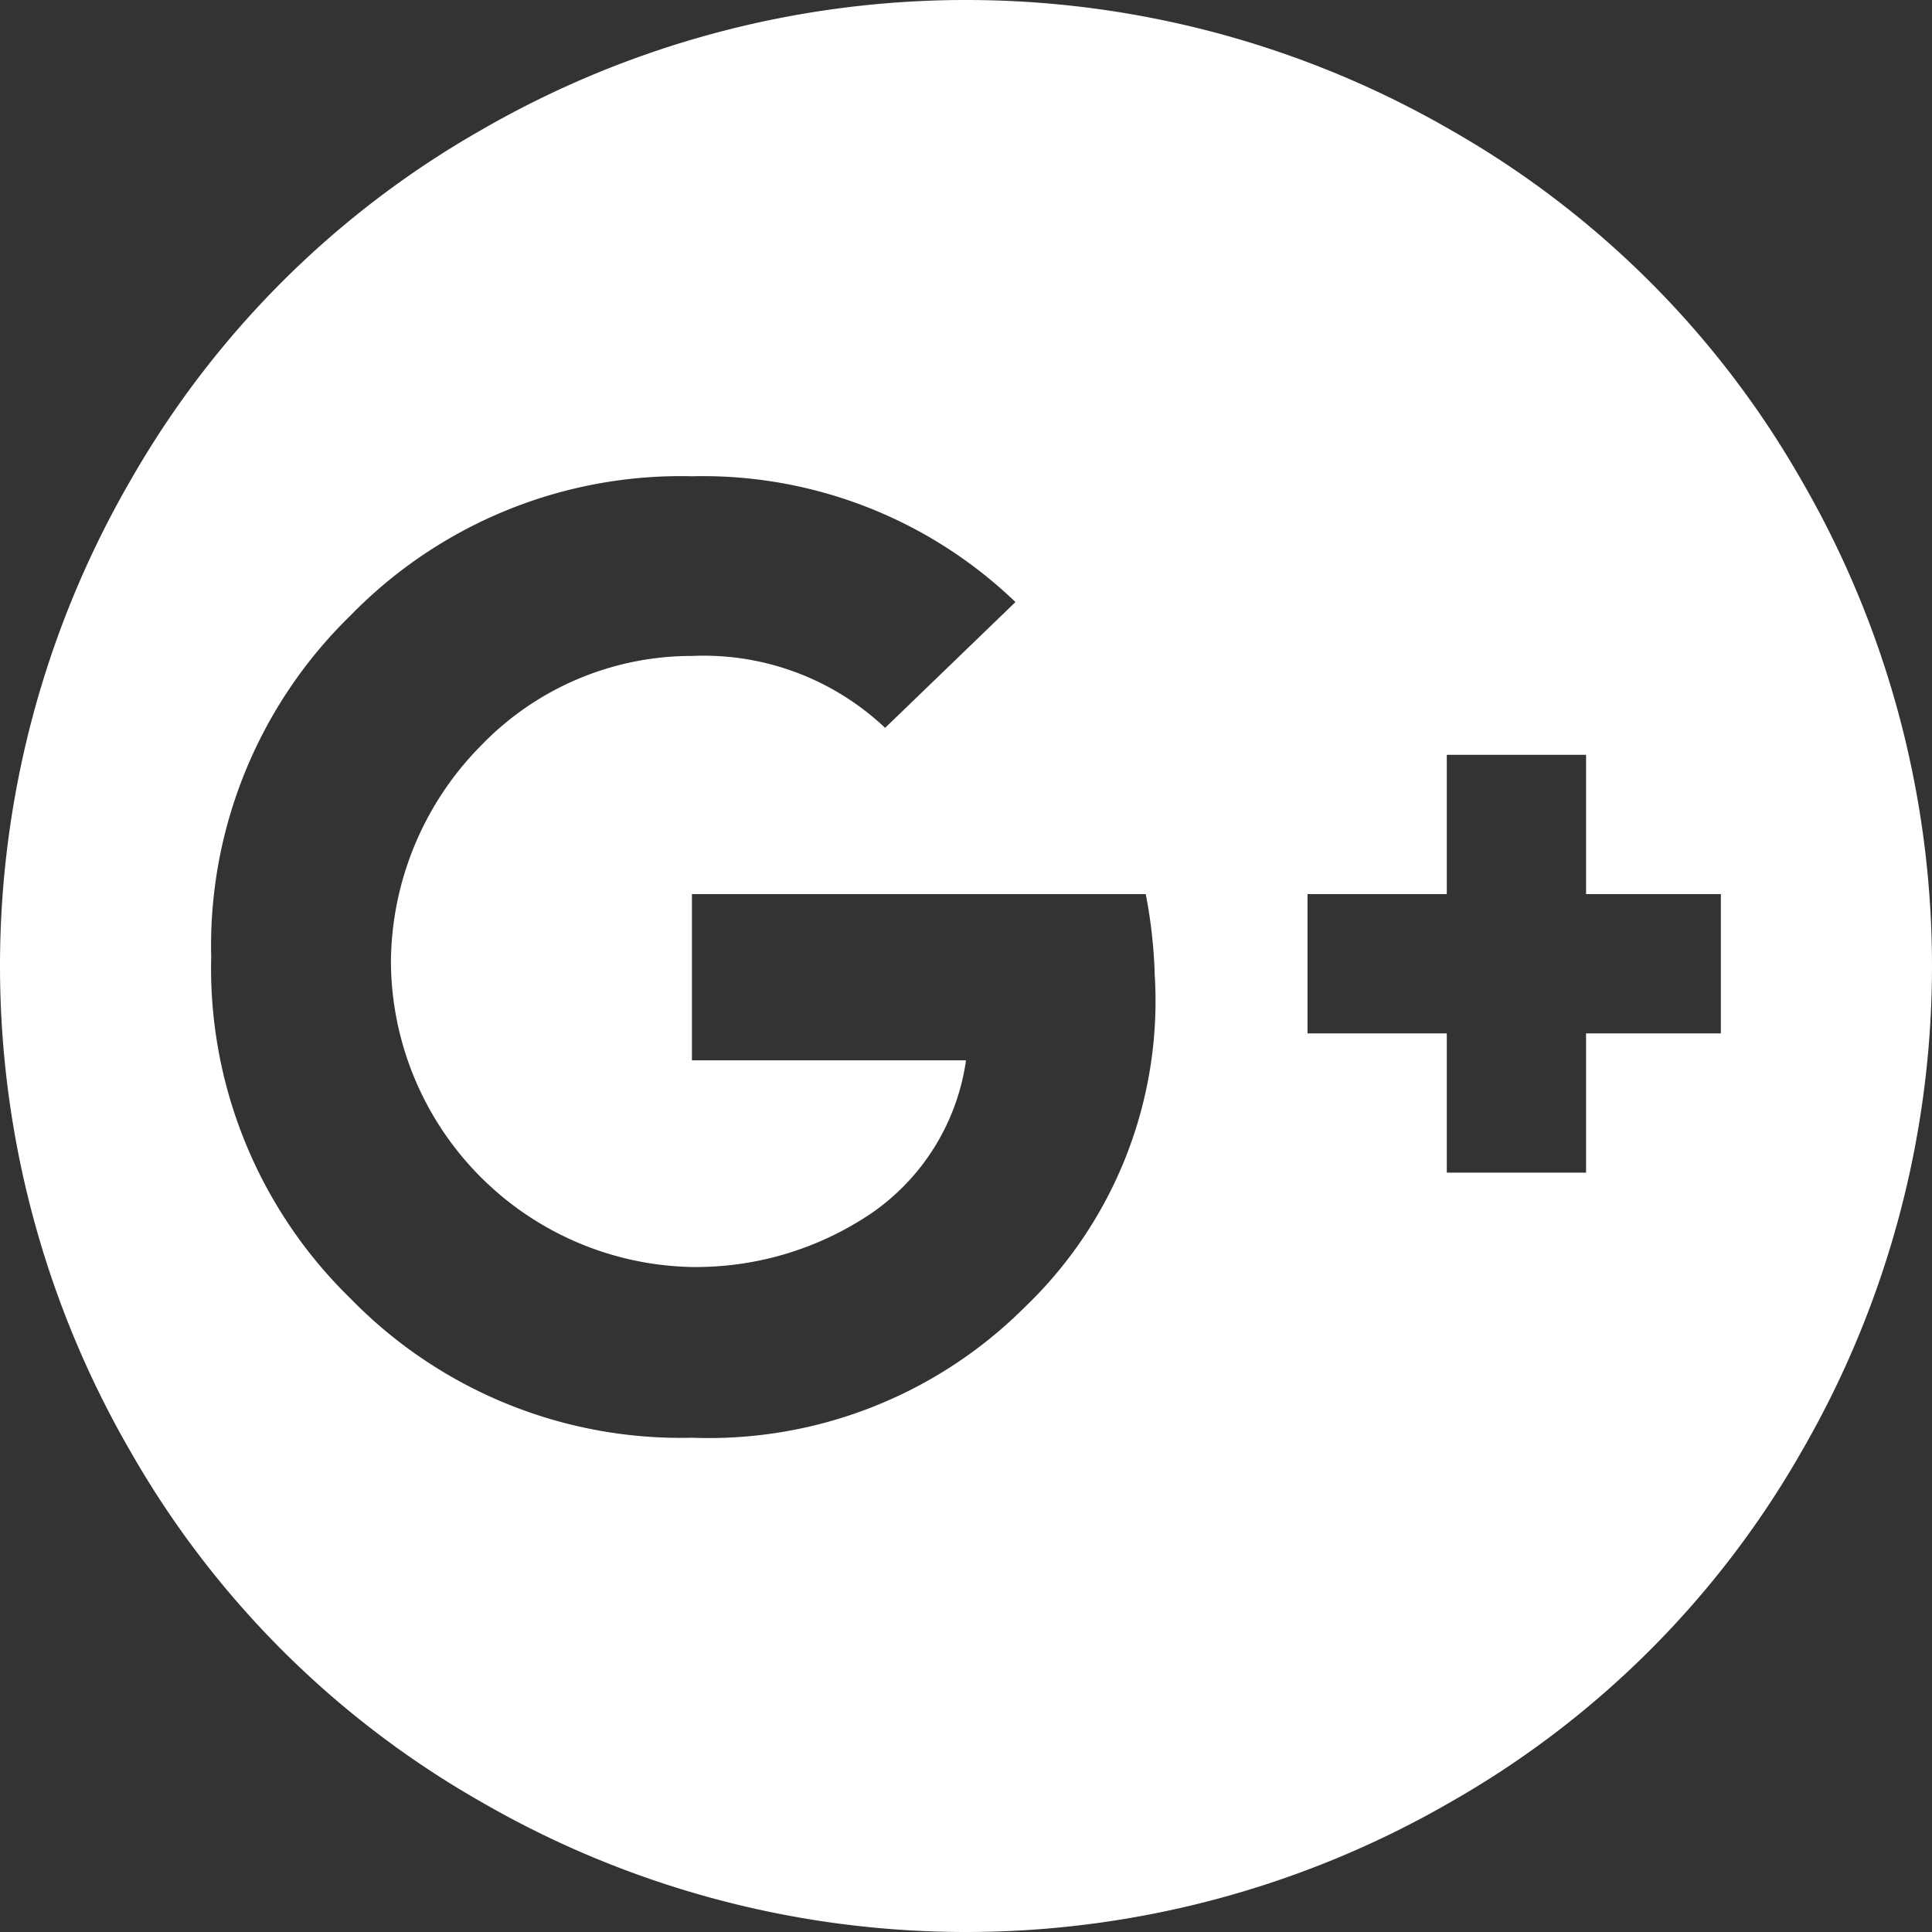 <svg id="Ebene_1" data-name="Ebene 1" xmlns="http://www.w3.org/2000/svg" viewBox="0 0 35 35"><rect x="0" y="0" width="35" height="35" fill="#333333" stroke="none"/><defs><style>.cls-1{fill:#fff;}</style></defs><title>Zeichenfläche 2</title><path class="cls-1" d="M31.175,18.721H28.733v2.523H26.21V18.721H23.687V16.197H26.21V13.674h2.523v2.523h2.442ZM18.559,23.686a8.095,8.095,0,0,1-6.024,2.36,8.352,8.352,0,0,1-6.186-2.523,8.35,8.35,0,0,1-2.523-6.186,8.35,8.35,0,0,1,2.523-6.186,8.352,8.352,0,0,1,6.186-2.523,8.171,8.171,0,0,1,5.861,2.279l-2.361,2.279a4.788,4.788,0,0,0-3.5-1.303A5.297,5.297,0,0,0,8.71,13.511a5.626,5.626,0,0,0-1.628,3.907,5.56,5.56,0,0,0,5.453,5.535,5.675,5.675,0,0,0,3.256-.977A4.053,4.053,0,0,0,17.5,19.209H12.535V16.197h8.221a8.914,8.914,0,0,1,.163,1.465,7.678,7.678,0,0,1-2.36,6.024M32.64,8.709A16.985,16.985,0,0,0,26.291,2.36a17.551,17.551,0,0,0-17.581,0A16.978,16.978,0,0,0,2.361,8.709a17.545,17.545,0,0,0,0,17.581A16.971,16.971,0,0,0,8.71,32.639a17.545,17.545,0,0,0,17.581,0A16.978,16.978,0,0,0,32.64,26.29a17.552,17.552,0,0,0,0-17.581"/></svg>